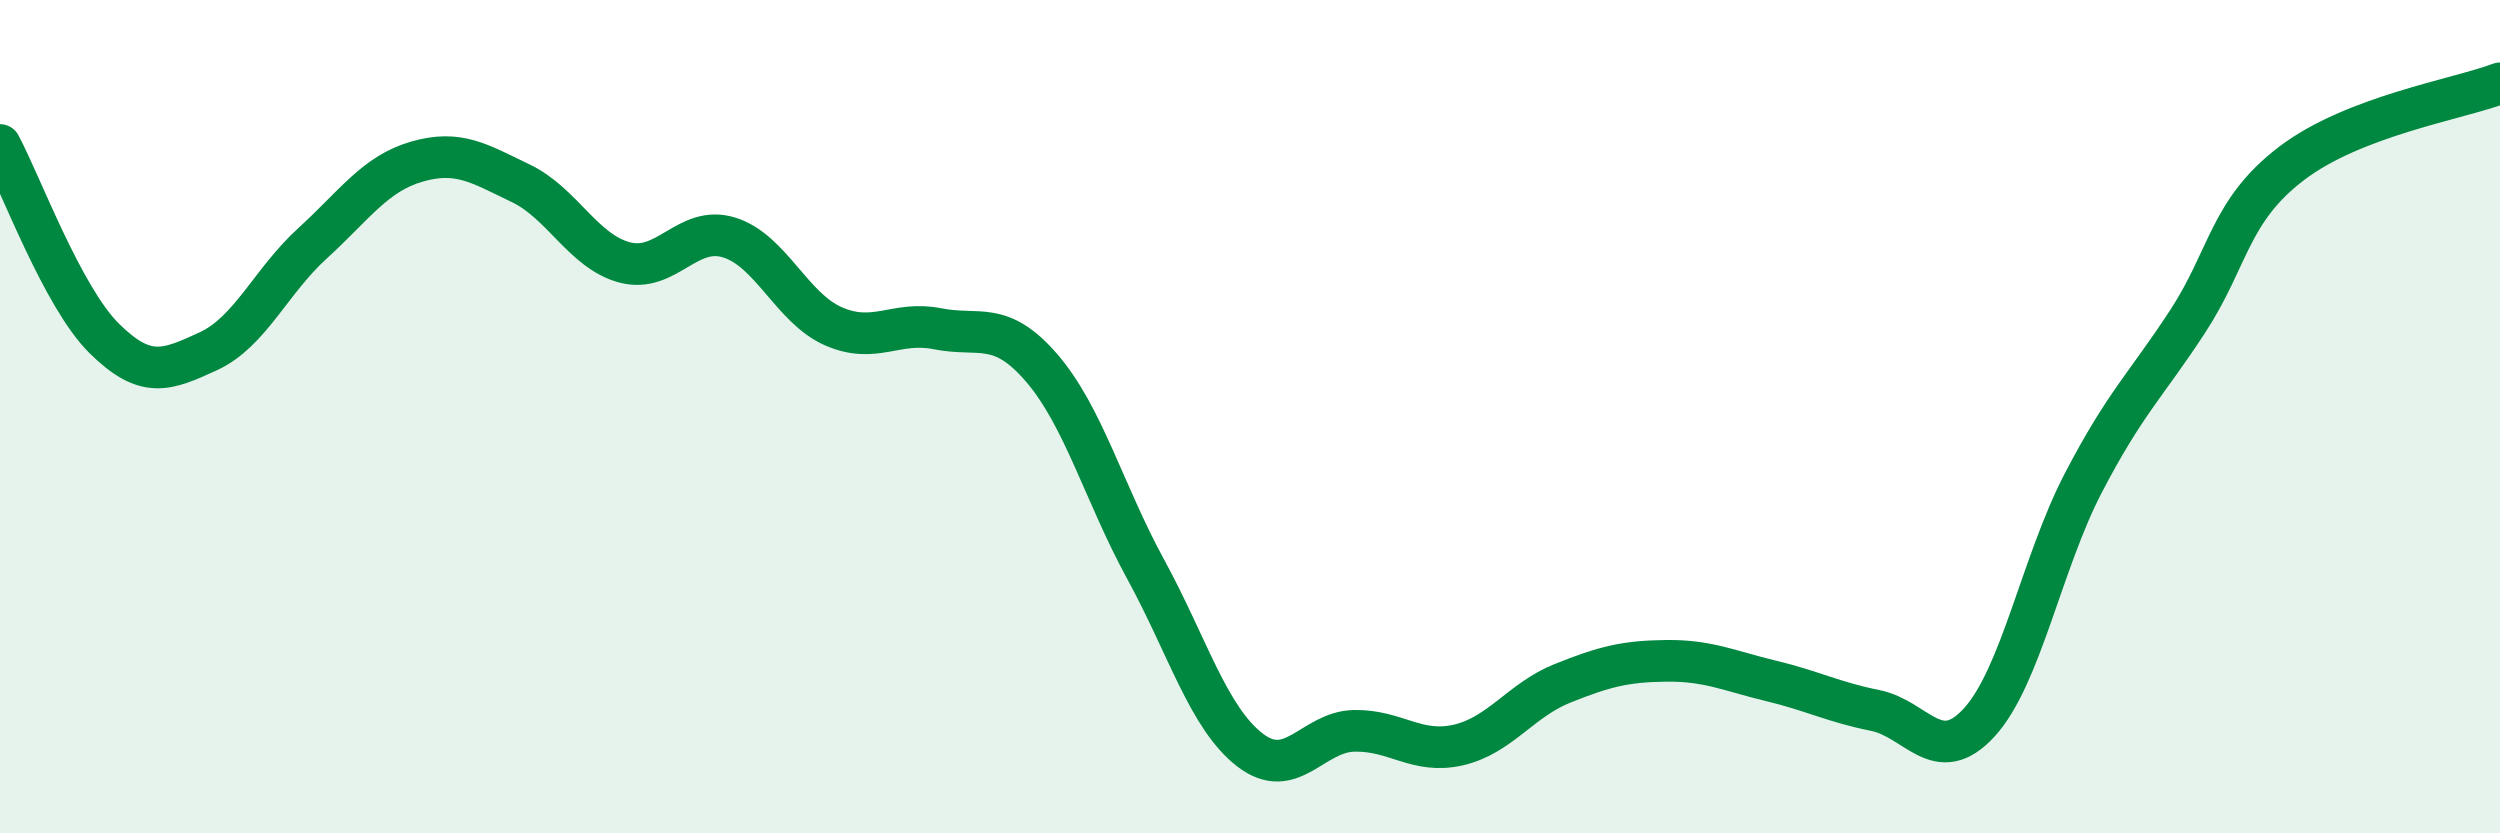 
    <svg width="60" height="20" viewBox="0 0 60 20" xmlns="http://www.w3.org/2000/svg">
      <path
        d="M 0,3.48 C 0.5,4.41 1.5,7.13 2.5,8.12 C 3.5,9.11 4,8.89 5,8.43 C 6,7.97 6.5,6.75 7.5,5.84 C 8.5,4.93 9,4.17 10,3.88 C 11,3.59 11.5,3.92 12.5,4.4 C 13.5,4.88 14,6.04 15,6.3 C 16,6.56 16.5,5.39 17.5,5.7 C 18.5,6.01 19,7.39 20,7.83 C 21,8.27 21.5,7.69 22.5,7.89 C 23.5,8.09 24,7.67 25,8.83 C 26,9.99 26.5,11.84 27.5,13.67 C 28.5,15.5 29,17.23 30,18 C 31,18.77 31.5,17.56 32.5,17.54 C 33.5,17.52 34,18.11 35,17.88 C 36,17.65 36.5,16.8 37.5,16.4 C 38.5,16 39,15.87 40,15.86 C 41,15.85 41.5,16.1 42.5,16.34 C 43.5,16.58 44,16.85 45,17.05 C 46,17.25 46.5,18.43 47.5,17.34 C 48.5,16.25 49,13.51 50,11.59 C 51,9.67 51.5,9.25 52.5,7.72 C 53.5,6.19 53.5,5.06 55,3.92 C 56.5,2.78 59,2.38 60,2L60 20L0 20Z"
        fill="#008740"
        opacity="0.1"
        stroke-linecap="round"
        stroke-linejoin="round"
      />
      <path
        d="M 0,3.48 C 0.5,4.41 1.5,7.13 2.5,8.12 C 3.5,9.11 4,8.89 5,8.43 C 6,7.97 6.5,6.75 7.5,5.84 C 8.5,4.93 9,4.17 10,3.88 C 11,3.59 11.5,3.92 12.5,4.4 C 13.5,4.88 14,6.04 15,6.3 C 16,6.56 16.5,5.39 17.5,5.7 C 18.5,6.01 19,7.39 20,7.83 C 21,8.27 21.5,7.69 22.5,7.89 C 23.5,8.09 24,7.67 25,8.83 C 26,9.99 26.5,11.84 27.5,13.67 C 28.5,15.5 29,17.23 30,18 C 31,18.77 31.5,17.56 32.5,17.54 C 33.5,17.52 34,18.11 35,17.88 C 36,17.65 36.5,16.8 37.5,16.4 C 38.5,16 39,15.87 40,15.86 C 41,15.85 41.5,16.1 42.5,16.34 C 43.5,16.58 44,16.85 45,17.05 C 46,17.25 46.5,18.43 47.5,17.34 C 48.5,16.25 49,13.51 50,11.59 C 51,9.67 51.5,9.25 52.5,7.72 C 53.5,6.19 53.5,5.06 55,3.92 C 56.5,2.78 59,2.38 60,2"
        stroke="#008740"
        stroke-width="1"
        fill="none"
        stroke-linecap="round"
        stroke-linejoin="round"
      />
    </svg>
  